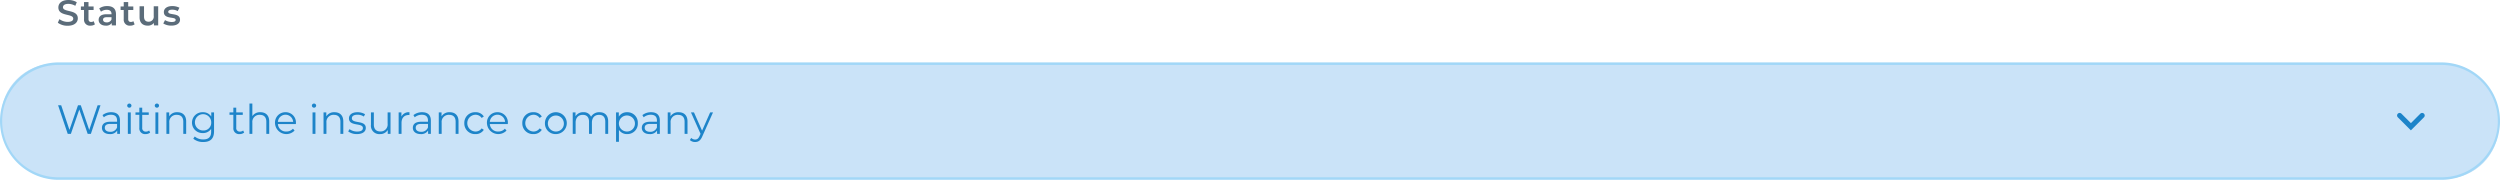 <svg xmlns="http://www.w3.org/2000/svg" width="1038.445" height="74.698" viewBox="0 0 1038.445 74.698">
  <g id="Group_2912" data-name="Group 2912" transform="translate(-206.893 -1722.251)">
    <g id="Group_2123" data-name="Group 2123" transform="translate(206.893 1748.171)">
      <g id="Rectangle_766" data-name="Rectangle 766">
        <rect id="Rectangle_1947" data-name="Rectangle 1947" width="1037.384" height="47.716" rx="22" transform="translate(0.53 0.531)" fill="#cae3f8"/>
        <path id="Path_7305" data-name="Path 7305" d="M1106.073,1425.091H116.406a24.389,24.389,0,0,1,0-48.778h989.668a24.389,24.389,0,0,1,0,48.778Zm-989.668-47.717a23.329,23.329,0,1,0,0,46.657h989.668a23.329,23.329,0,1,0,0-46.657Z" transform="translate(-92.017 -1376.314)" fill="#a2d7f7"/>
      </g>
    </g>
    <g id="Group_3161" data-name="Group 3161" transform="translate(1202.585 1769.162)">
      <g id="Line_30" data-name="Line 30">
        <path id="Path_7306" data-name="Path 7306" d="M417.134,1390.282l-5.425-5.425a1.06,1.06,0,1,1,1.5-1.5l3.925,3.925,3.928-3.925a1.06,1.06,0,1,1,1.5,1.5Z" transform="translate(-411.398 -1383.047)" fill="#1d84c9"/>
      </g>
    </g>
    <g id="Group_2124" data-name="Group 2124" transform="translate(231.02 1765.268)">
      <path id="Path_7307" data-name="Path 7307" d="M117.373,1382.027l-4,11.881h-1.325l-3.479-10.132-3.5,10.132h-1.306l-4.006-11.881h1.291l3.429,10.216,3.548-10.216h1.169l3.5,10.266,3.479-10.266Z" transform="translate(-99.756 -1381.313)" fill="#1d84c9"/>
      <path id="Path_7308" data-name="Path 7308" d="M113.086,1386.415v5.534h-1.153v-1.394a3.357,3.357,0,0,1-3.074,1.478c-2.017,0-3.258-1.053-3.258-2.6,0-1.375.882-2.528,3.445-2.528h2.834v-.545c0-1.528-.864-2.357-2.528-2.357a4.558,4.558,0,0,0-2.968,1.051l-.546-.9a5.671,5.671,0,0,1,3.632-1.206C111.78,1382.952,113.086,1384.108,113.086,1386.415Zm-1.206,2.85v-1.459h-2.8c-1.73,0-2.291.68-2.291,1.6,0,1.035.832,1.68,2.257,1.68A2.853,2.853,0,0,0,111.88,1389.265Z" transform="translate(-87.379 -1379.354)" fill="#1d84c9"/>
      <path id="Path_7309" data-name="Path 7309" d="M108.964,1382.646a.871.871,0,0,1,.882-.848.858.858,0,1,1,0,1.715A.875.875,0,0,1,108.964,1382.646Zm.271,2.819h1.207v8.929h-1.207Z" transform="translate(-80.257 -1381.798)" fill="#1d84c9"/>
      <path id="Path_7310" data-name="Path 7310" d="M116.161,1392.685a2.885,2.885,0,0,1-1.883.627,2.364,2.364,0,0,1-2.613-2.6v-5.4h-1.6V1384.3h1.6v-1.951h1.2v1.951h2.715v1.019h-2.715v5.328a1.429,1.429,0,0,0,1.543,1.63,2,2,0,0,0,1.325-.458Z" transform="translate(-77.918 -1380.633)" fill="#1d84c9"/>
      <path id="Path_7311" data-name="Path 7311" d="M112.638,1382.646a.869.869,0,0,1,.882-.848.858.858,0,1,1,0,1.715A.873.873,0,0,1,112.638,1382.646Zm.271,2.819h1.2v8.929h-1.2Z" transform="translate(-72.478 -1381.798)" fill="#1d84c9"/>
      <path id="Path_7312" data-name="Path 7312" d="M122.4,1386.771v5.178h-1.2v-5.06c0-1.884-.985-2.85-2.681-2.85a2.926,2.926,0,0,0-3.124,3.224v4.686h-1.206v-8.929h1.153v1.646a3.759,3.759,0,0,1,3.4-1.714C120.909,1382.952,122.4,1384.208,122.4,1386.771Z" transform="translate(-69.195 -1379.354)" fill="#1d84c9"/>
      <path id="Path_7313" data-name="Path 7313" d="M126.761,1383.02v7.841c0,3.074-1.512,4.464-4.464,4.464a6.229,6.229,0,0,1-4.159-1.375l.611-.916a5.313,5.313,0,0,0,3.514,1.222c2.257,0,3.292-1.035,3.292-3.242v-1.138a4.015,4.015,0,0,1-3.479,1.734,4.331,4.331,0,1,1,0-8.657,4.032,4.032,0,0,1,3.532,1.783v-1.715Zm-1.172,4.243a3.387,3.387,0,1,0-3.4,3.276A3.192,3.192,0,0,0,125.588,1387.263Z" transform="translate(-61.981 -1379.354)" fill="#1d84c9"/>
      <path id="Path_7314" data-name="Path 7314" d="M128.688,1392.685a2.885,2.885,0,0,1-1.883.627,2.364,2.364,0,0,1-2.613-2.6v-5.4h-1.6V1384.3h1.6v-1.951h1.2v1.951h2.715v1.019H125.4v5.328a1.43,1.43,0,0,0,1.546,1.63,1.994,1.994,0,0,0,1.322-.458Z" transform="translate(-51.391 -1380.633)" fill="#1d84c9"/>
      <path id="Path_7315" data-name="Path 7315" d="M133.464,1389.215v5.178h-1.2v-5.06c0-1.883-.985-2.85-2.681-2.85a2.927,2.927,0,0,0-3.124,3.224v4.686h-1.2v-12.6h1.2v5.228a3.773,3.773,0,0,1,3.345-1.63C131.97,1385.4,133.464,1386.652,133.464,1389.215Z" transform="translate(-45.767 -1381.798)" fill="#1d84c9"/>
      <path id="Path_7316" data-name="Path 7316" d="M137.331,1387.859h-7.467a3.3,3.3,0,0,0,3.514,3.1,3.514,3.514,0,0,0,2.731-1.172l.68.782a4.721,4.721,0,0,1-8.131-3.09,4.3,4.3,0,0,1,4.361-4.533,4.257,4.257,0,0,1,4.33,4.533C137.35,1387.587,137.331,1387.722,137.331,1387.859Zm-7.467-.9h6.329a3.171,3.171,0,0,0-6.329,0Z" transform="translate(-38.554 -1379.354)" fill="#1d84c9"/>
      <path id="Path_7317" data-name="Path 7317" d="M133.572,1382.646a.869.869,0,0,1,.882-.848.858.858,0,1,1,0,1.715A.873.873,0,0,1,133.572,1382.646Zm.271,2.819h1.207v8.929h-1.207Z" transform="translate(-28.148 -1381.798)" fill="#1d84c9"/>
      <path id="Path_7318" data-name="Path 7318" d="M143.338,1386.771v5.178h-1.206v-5.06c0-1.884-.982-2.85-2.681-2.85a2.925,2.925,0,0,0-3.121,3.224v4.686h-1.206v-8.929h1.154v1.646a3.759,3.759,0,0,1,3.4-1.714C141.844,1382.952,143.338,1384.208,143.338,1386.771Z" transform="translate(-24.864 -1379.354)" fill="#1d84c9"/>
      <path id="Path_7319" data-name="Path 7319" d="M138.41,1390.929l.542-.951a5.387,5.387,0,0,0,3.174,1c1.7,0,2.394-.577,2.394-1.459,0-2.326-5.789-.493-5.789-4.022,0-1.459,1.256-2.547,3.532-2.547a6.051,6.051,0,0,1,3.155.832l-.524.967a4.583,4.583,0,0,0-2.631-.764c-1.615,0-2.326.63-2.326,1.478,0,2.41,5.786.592,5.786,4.021,0,1.546-1.356,2.547-3.682,2.547A5.969,5.969,0,0,1,138.41,1390.929Z" transform="translate(-17.904 -1379.354)" fill="#1d84c9"/>
      <path id="Path_7320" data-name="Path 7320" d="M149.572,1382.974v8.929h-1.154v-1.631a3.551,3.551,0,0,1-3.208,1.715,3.458,3.458,0,0,1-3.769-3.835v-5.178h1.207v5.056c0,1.9.982,2.869,2.681,2.869a2.9,2.9,0,0,0,3.037-3.242v-4.682Z" transform="translate(-11.485 -1379.308)" fill="#1d84c9"/>
      <path id="Path_7321" data-name="Path 7321" d="M149.626,1382.952v1.172c-.1,0-.2-.016-.287-.016-1.867,0-3.005,1.188-3.005,3.29v4.551h-1.2v-8.929h1.154v1.749A3.365,3.365,0,0,1,149.626,1382.952Z" transform="translate(-3.672 -1379.354)" fill="#1d84c9"/>
      <path id="Path_7322" data-name="Path 7322" d="M154.509,1386.415v5.534h-1.154v-1.394a3.351,3.351,0,0,1-3.071,1.478c-2.02,0-3.261-1.053-3.261-2.6,0-1.375.885-2.528,3.448-2.528h2.834v-.545c0-1.528-.867-2.357-2.528-2.357a4.56,4.56,0,0,0-2.971,1.051l-.542-.9a5.665,5.665,0,0,1,3.632-1.206C153.2,1382.952,154.509,1384.108,154.509,1386.415Zm-1.2,2.85v-1.459h-2.8c-1.73,0-2.288.68-2.288,1.6,0,1.035.829,1.68,2.257,1.68A2.858,2.858,0,0,0,153.306,1389.265Z" transform="translate(0.337 -1379.354)" fill="#1d84c9"/>
      <path id="Path_7323" data-name="Path 7323" d="M158.687,1386.771v5.178h-1.2v-5.06c0-1.884-.985-2.85-2.681-2.85a2.927,2.927,0,0,0-3.124,3.224v4.686h-1.2v-8.929h1.153v1.646a3.755,3.755,0,0,1,3.4-1.714C157.2,1382.952,158.687,1384.208,158.687,1386.771Z" transform="translate(7.645 -1379.354)" fill="#1d84c9"/>
      <path id="Path_7324" data-name="Path 7324" d="M153.881,1387.485a4.4,4.4,0,0,1,4.6-4.533,3.9,3.9,0,0,1,3.5,1.768l-.9.611a3.033,3.033,0,0,0-2.6-1.325,3.481,3.481,0,0,0,0,6.958,3.024,3.024,0,0,0,2.6-1.306l.9.611a3.939,3.939,0,0,1-3.5,1.765A4.408,4.408,0,0,1,153.881,1387.485Z" transform="translate(14.857 -1379.354)" fill="#1d84c9"/>
      <path id="Path_7325" data-name="Path 7325" d="M165.569,1387.859H158.1a3.3,3.3,0,0,0,3.513,3.1,3.516,3.516,0,0,0,2.734-1.172l.68.782a4.721,4.721,0,0,1-8.131-3.09,4.3,4.3,0,0,1,4.361-4.533,4.254,4.254,0,0,1,4.327,4.533C165.585,1387.587,165.569,1387.722,165.569,1387.859Zm-7.47-.9h6.332a3.172,3.172,0,0,0-6.332,0Z" transform="translate(21.242 -1379.354)" fill="#1d84c9"/>
      <path id="Path_7326" data-name="Path 7326" d="M161.609,1387.485a4.394,4.394,0,0,1,4.6-4.533,3.9,3.9,0,0,1,3.495,1.768l-.9.611a3.033,3.033,0,0,0-2.6-1.325,3.481,3.481,0,0,0,0,6.958,3.025,3.025,0,0,0,2.6-1.306l.9.611a3.933,3.933,0,0,1-3.495,1.765A4.406,4.406,0,0,1,161.609,1387.485Z" transform="translate(31.222 -1379.354)" fill="#1d84c9"/>
      <path id="Path_7327" data-name="Path 7327" d="M164.623,1387.485a4.541,4.541,0,1,1,4.549,4.549A4.391,4.391,0,0,1,164.623,1387.485Zm7.859,0a3.322,3.322,0,1,0-3.311,3.479A3.255,3.255,0,0,0,172.482,1387.485Z" transform="translate(37.604 -1379.354)" fill="#1d84c9"/>
      <path id="Path_7328" data-name="Path 7328" d="M183.054,1386.771v5.178h-1.2v-5.06c0-1.884-.951-2.85-2.563-2.85-1.833,0-2.987,1.188-2.987,3.224v4.686H175.1v-5.06c0-1.884-.951-2.85-2.578-2.85-1.818,0-2.987,1.188-2.987,3.224v4.686h-1.206v-8.929h1.153v1.63a3.616,3.616,0,0,1,3.277-1.7,3.211,3.211,0,0,1,3.174,1.883,3.887,3.887,0,0,1,3.529-1.883C181.63,1382.952,183.054,1384.208,183.054,1386.771Z" transform="translate(45.441 -1379.354)" fill="#1d84c9"/>
      <path id="Path_7329" data-name="Path 7329" d="M183.142,1387.485a4.322,4.322,0,0,1-4.446,4.549,3.9,3.9,0,0,1-3.4-1.765v4.973h-1.2V1383.02h1.154v1.765a3.887,3.887,0,0,1,3.445-1.833A4.317,4.317,0,0,1,183.142,1387.485Zm-1.2,0a3.33,3.33,0,1,0-3.326,3.479A3.288,3.288,0,0,0,181.939,1387.485Z" transform="translate(57.668 -1379.354)" fill="#1d84c9"/>
      <path id="Path_7330" data-name="Path 7330" d="M185.014,1386.415v5.534h-1.154v-1.394a3.351,3.351,0,0,1-3.071,1.478c-2.02,0-3.258-1.053-3.258-2.6,0-1.375.882-2.528,3.445-2.528h2.834v-.545c0-1.528-.867-2.357-2.528-2.357a4.566,4.566,0,0,0-2.971,1.051l-.542-.9a5.665,5.665,0,0,1,3.632-1.206C183.708,1382.952,185.014,1384.108,185.014,1386.415Zm-1.2,2.85v-1.459h-2.8c-1.733,0-2.291.68-2.291,1.6,0,1.035.829,1.68,2.257,1.68A2.858,2.858,0,0,0,183.811,1389.265Z" transform="translate(64.94 -1379.354)" fill="#1d84c9"/>
      <path id="Path_7331" data-name="Path 7331" d="M189.2,1386.771v5.178H187.99v-5.06c0-1.884-.982-2.85-2.681-2.85a2.928,2.928,0,0,0-3.124,3.224v4.686h-1.2v-8.929h1.154v1.646a3.755,3.755,0,0,1,3.395-1.714C187.7,1382.952,189.2,1384.208,189.2,1386.771Z" transform="translate(72.245 -1379.354)" fill="#1d84c9"/>
      <path id="Path_7332" data-name="Path 7332" d="M193.544,1382.974l-4.464,10c-.745,1.746-1.7,2.307-2.971,2.307a3.066,3.066,0,0,1-2.173-.814l.561-.9a2.229,2.229,0,0,0,1.63.68c.8,0,1.34-.374,1.849-1.493l.39-.867-3.987-8.91h1.256l3.361,7.585,3.361-7.585Z" transform="translate(78.501 -1379.308)" fill="#1d84c9"/>
    </g>
    <g id="Group_2125" data-name="Group 2125" transform="translate(230.914 1722.251)">
      <path id="Path_7333" data-name="Path 7333" d="M99.722,1377.446l.667-1.5a5.773,5.773,0,0,0,3.432,1.144c1.618,0,2.3-.58,2.3-1.353,0-2.242-6.179-.773-6.179-4.633,0-1.68,1.337-3.1,4.19-3.1a6.589,6.589,0,0,1,3.46.92l-.611,1.5a5.775,5.775,0,0,0-2.865-.817c-1.606,0-2.257.626-2.257,1.412,0,2.213,6.163.773,6.163,4.589,0,1.665-1.353,3.09-4.2,3.09A6.7,6.7,0,0,1,99.722,1377.446Z" transform="translate(-99.722 -1368)" fill="#5b6c7a"/>
      <path id="Path_7334" data-name="Path 7334" d="M108.617,1377.529a2.911,2.911,0,0,1-1.783.536,2.438,2.438,0,0,1-2.734-2.675v-3.816h-1.306v-1.484H104.1v-1.815h1.858v1.815h2.123v1.484h-2.123v3.772c0,.773.387,1.188,1.1,1.188a1.665,1.665,0,0,0,1.041-.328Z" transform="translate(-93.219 -1367.415)" fill="#5b6c7a"/>
      <path id="Path_7335" data-name="Path 7335" d="M112.362,1372.18v4.651h-1.752v-.966a2.811,2.811,0,0,1-2.494,1.069c-1.814,0-2.955-.995-2.955-2.379,0-1.319.888-2.36,3.3-2.36h2.051v-.118c0-1.085-.655-1.724-1.977-1.724a3.938,3.938,0,0,0-2.407.788l-.726-1.353a5.587,5.587,0,0,1,3.358-.979C111.04,1368.81,112.362,1369.891,112.362,1372.18Zm-1.855,2.17v-.923h-1.917c-1.263,0-1.6.476-1.6,1.057,0,.667.564,1.1,1.515,1.1A2.022,2.022,0,0,0,110.507,1374.35Z" transform="translate(-88.207 -1366.284)" fill="#5b6c7a"/>
      <path id="Path_7336" data-name="Path 7336" d="M113.907,1377.529a2.905,2.905,0,0,1-1.783.536,2.44,2.44,0,0,1-2.734-2.675v-3.816h-1.306v-1.484h1.306v-1.815h1.858v1.815h2.123v1.484h-2.123v3.772c0,.773.387,1.188,1.1,1.188a1.656,1.656,0,0,0,1.038-.328Z" transform="translate(-82.017 -1367.415)" fill="#5b6c7a"/>
      <path id="Path_7337" data-name="Path 7337" d="M118.35,1368.838v7.934h-1.768v-1.01a3.246,3.246,0,0,1-2.553,1.113c-2.036,0-3.417-1.113-3.417-3.507v-4.53h1.855v4.277c0,1.443.683,2.126,1.858,2.126a2.091,2.091,0,0,0,2.17-2.391v-4.012Z" transform="translate(-76.662 -1366.225)" fill="#5b6c7a"/>
      <path id="Path_7338" data-name="Path 7338" d="M113.773,1376.042l.714-1.412a5.331,5.331,0,0,0,2.762.789c1.175,0,1.665-.328,1.665-.876,0-1.515-4.9-.091-4.9-3.252,0-1.5,1.35-2.482,3.489-2.482a6.325,6.325,0,0,1,2.971.683l-.714,1.413a4.34,4.34,0,0,0-2.273-.6c-1.129,0-1.662.371-1.662.892,0,1.6,4.9.177,4.9,3.283,0,1.484-1.365,2.45-3.595,2.45A6.309,6.309,0,0,1,113.773,1376.042Z" transform="translate(-69.968 -1366.284)" fill="#5b6c7a"/>
    </g>
  </g>
</svg>
